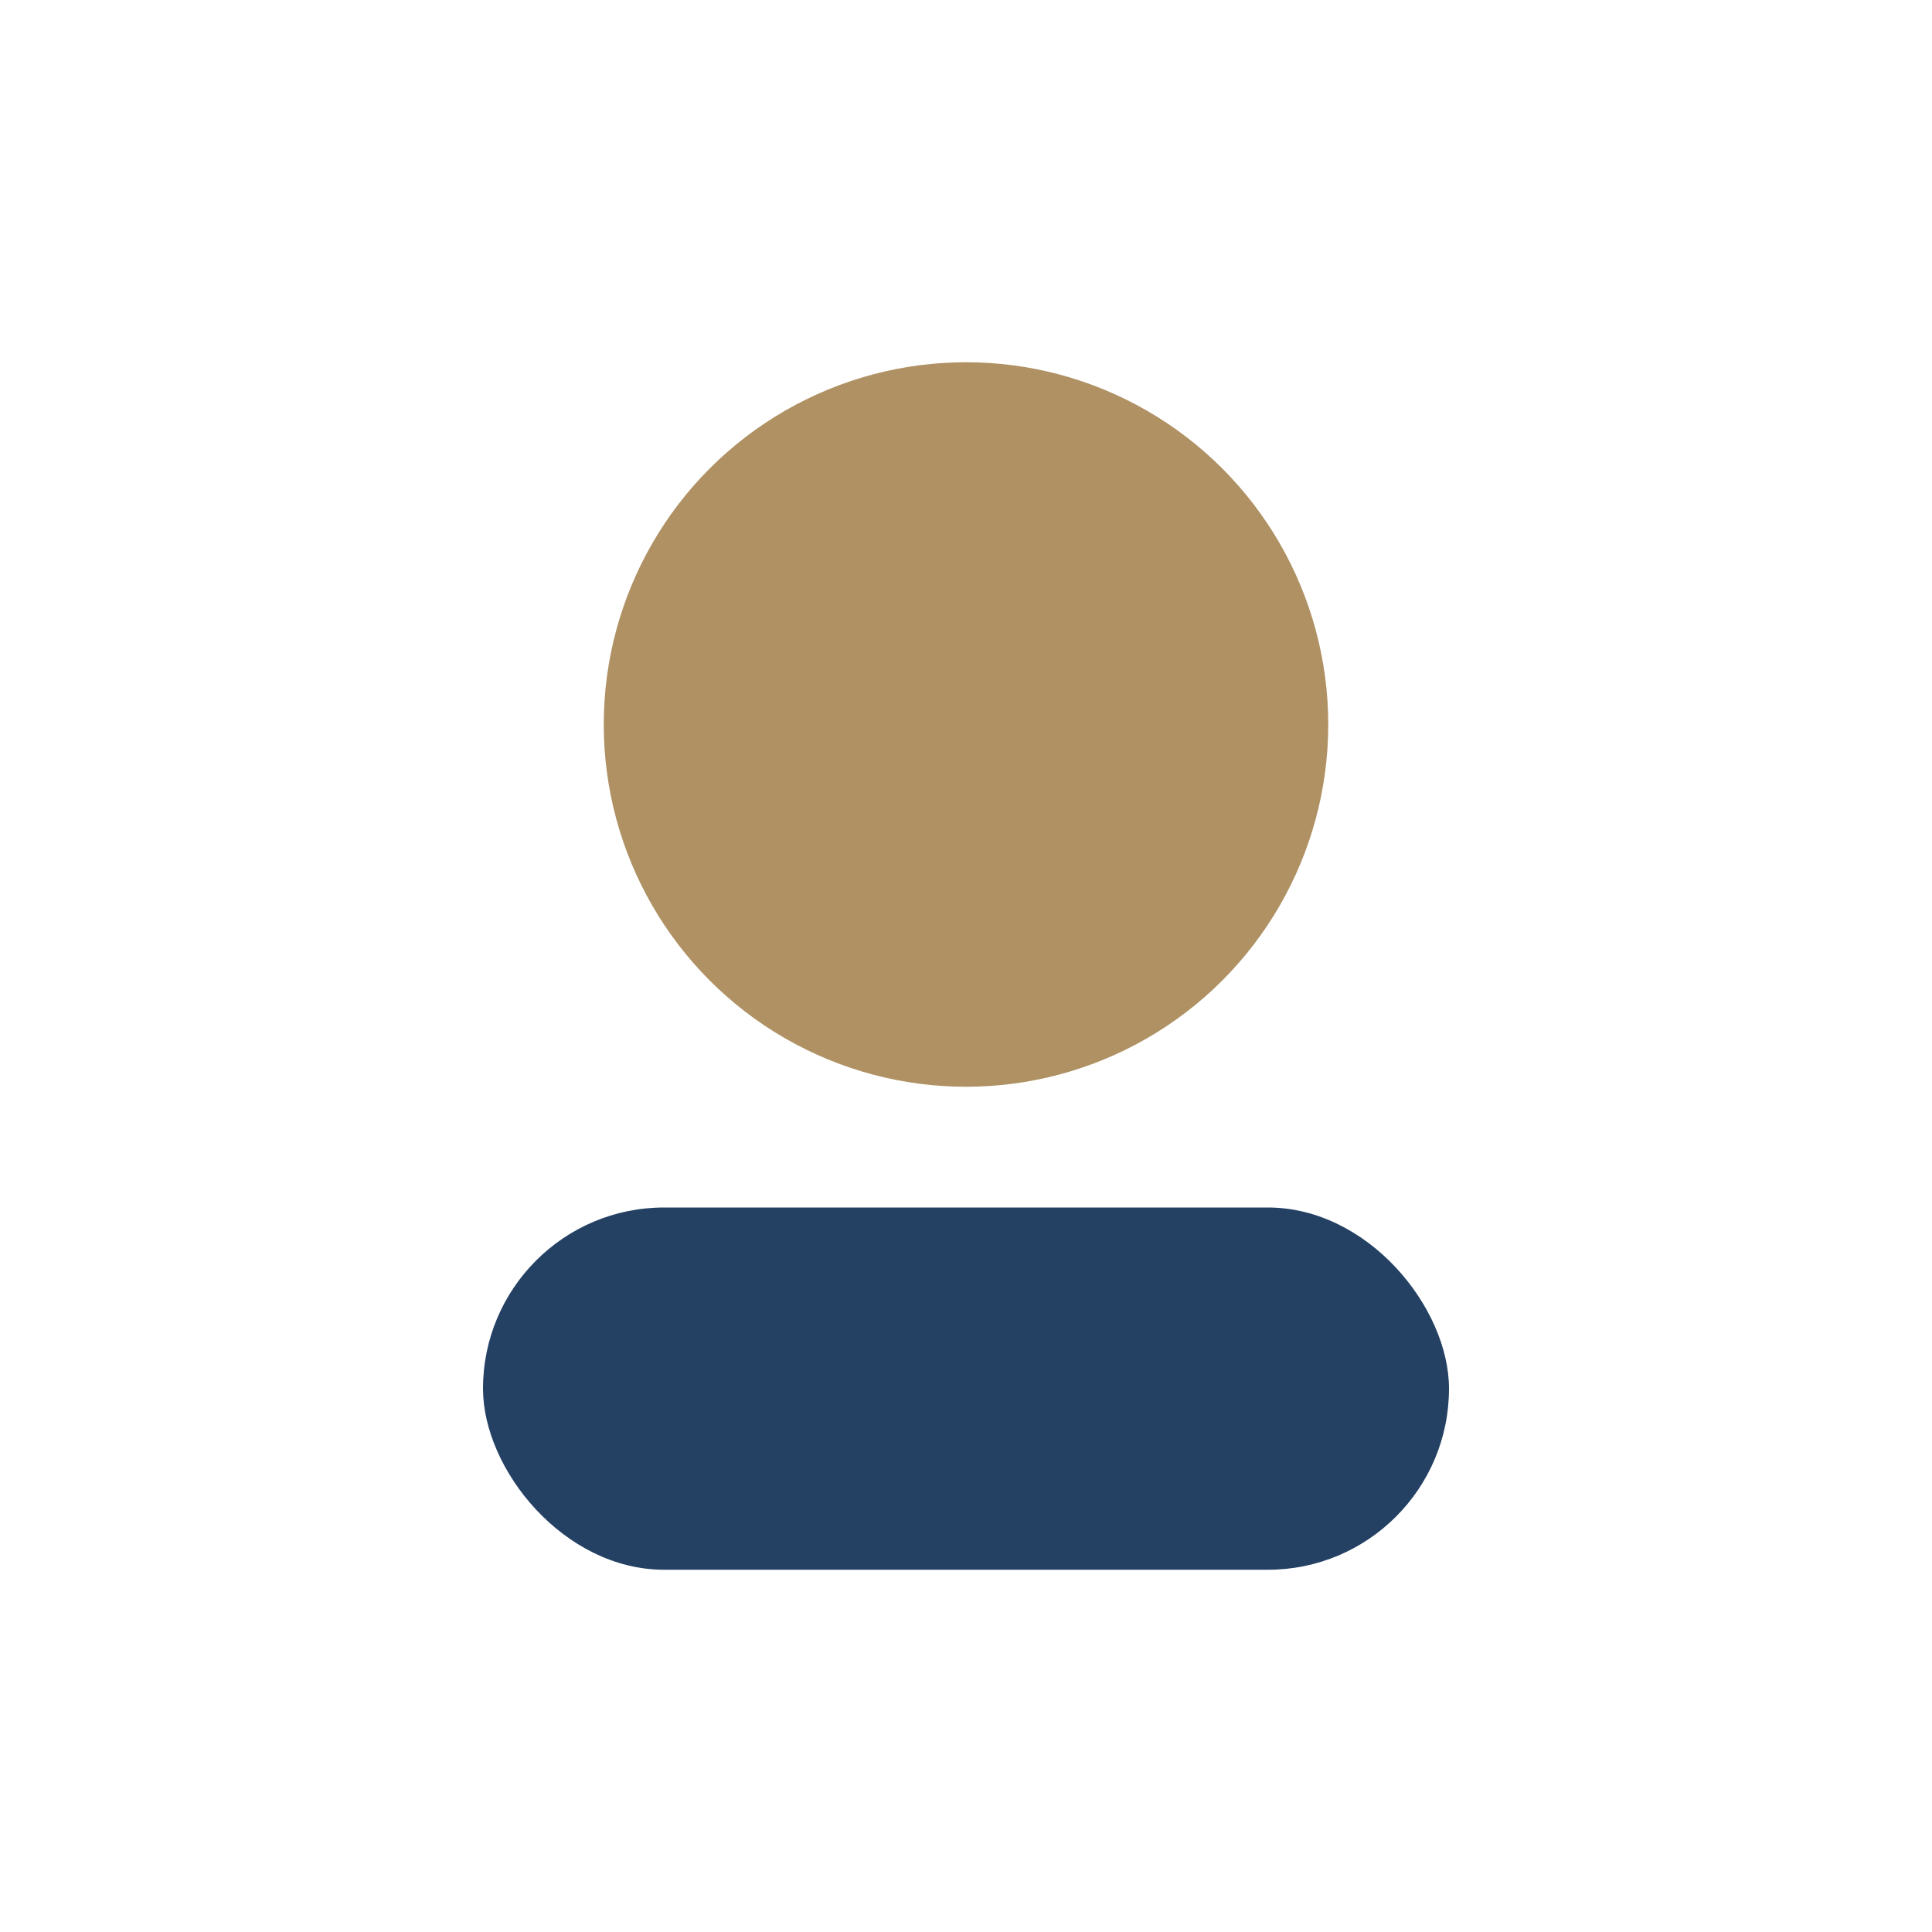 <?xml version="1.0" encoding="UTF-8"?>
<svg xmlns="http://www.w3.org/2000/svg" width="32" height="32" viewBox="0 0 32 32"><circle cx="16" cy="12" r="6" fill="#AF9164"/><rect x="8" y="20" width="16" height="6" rx="3" fill="#244164"/></svg>